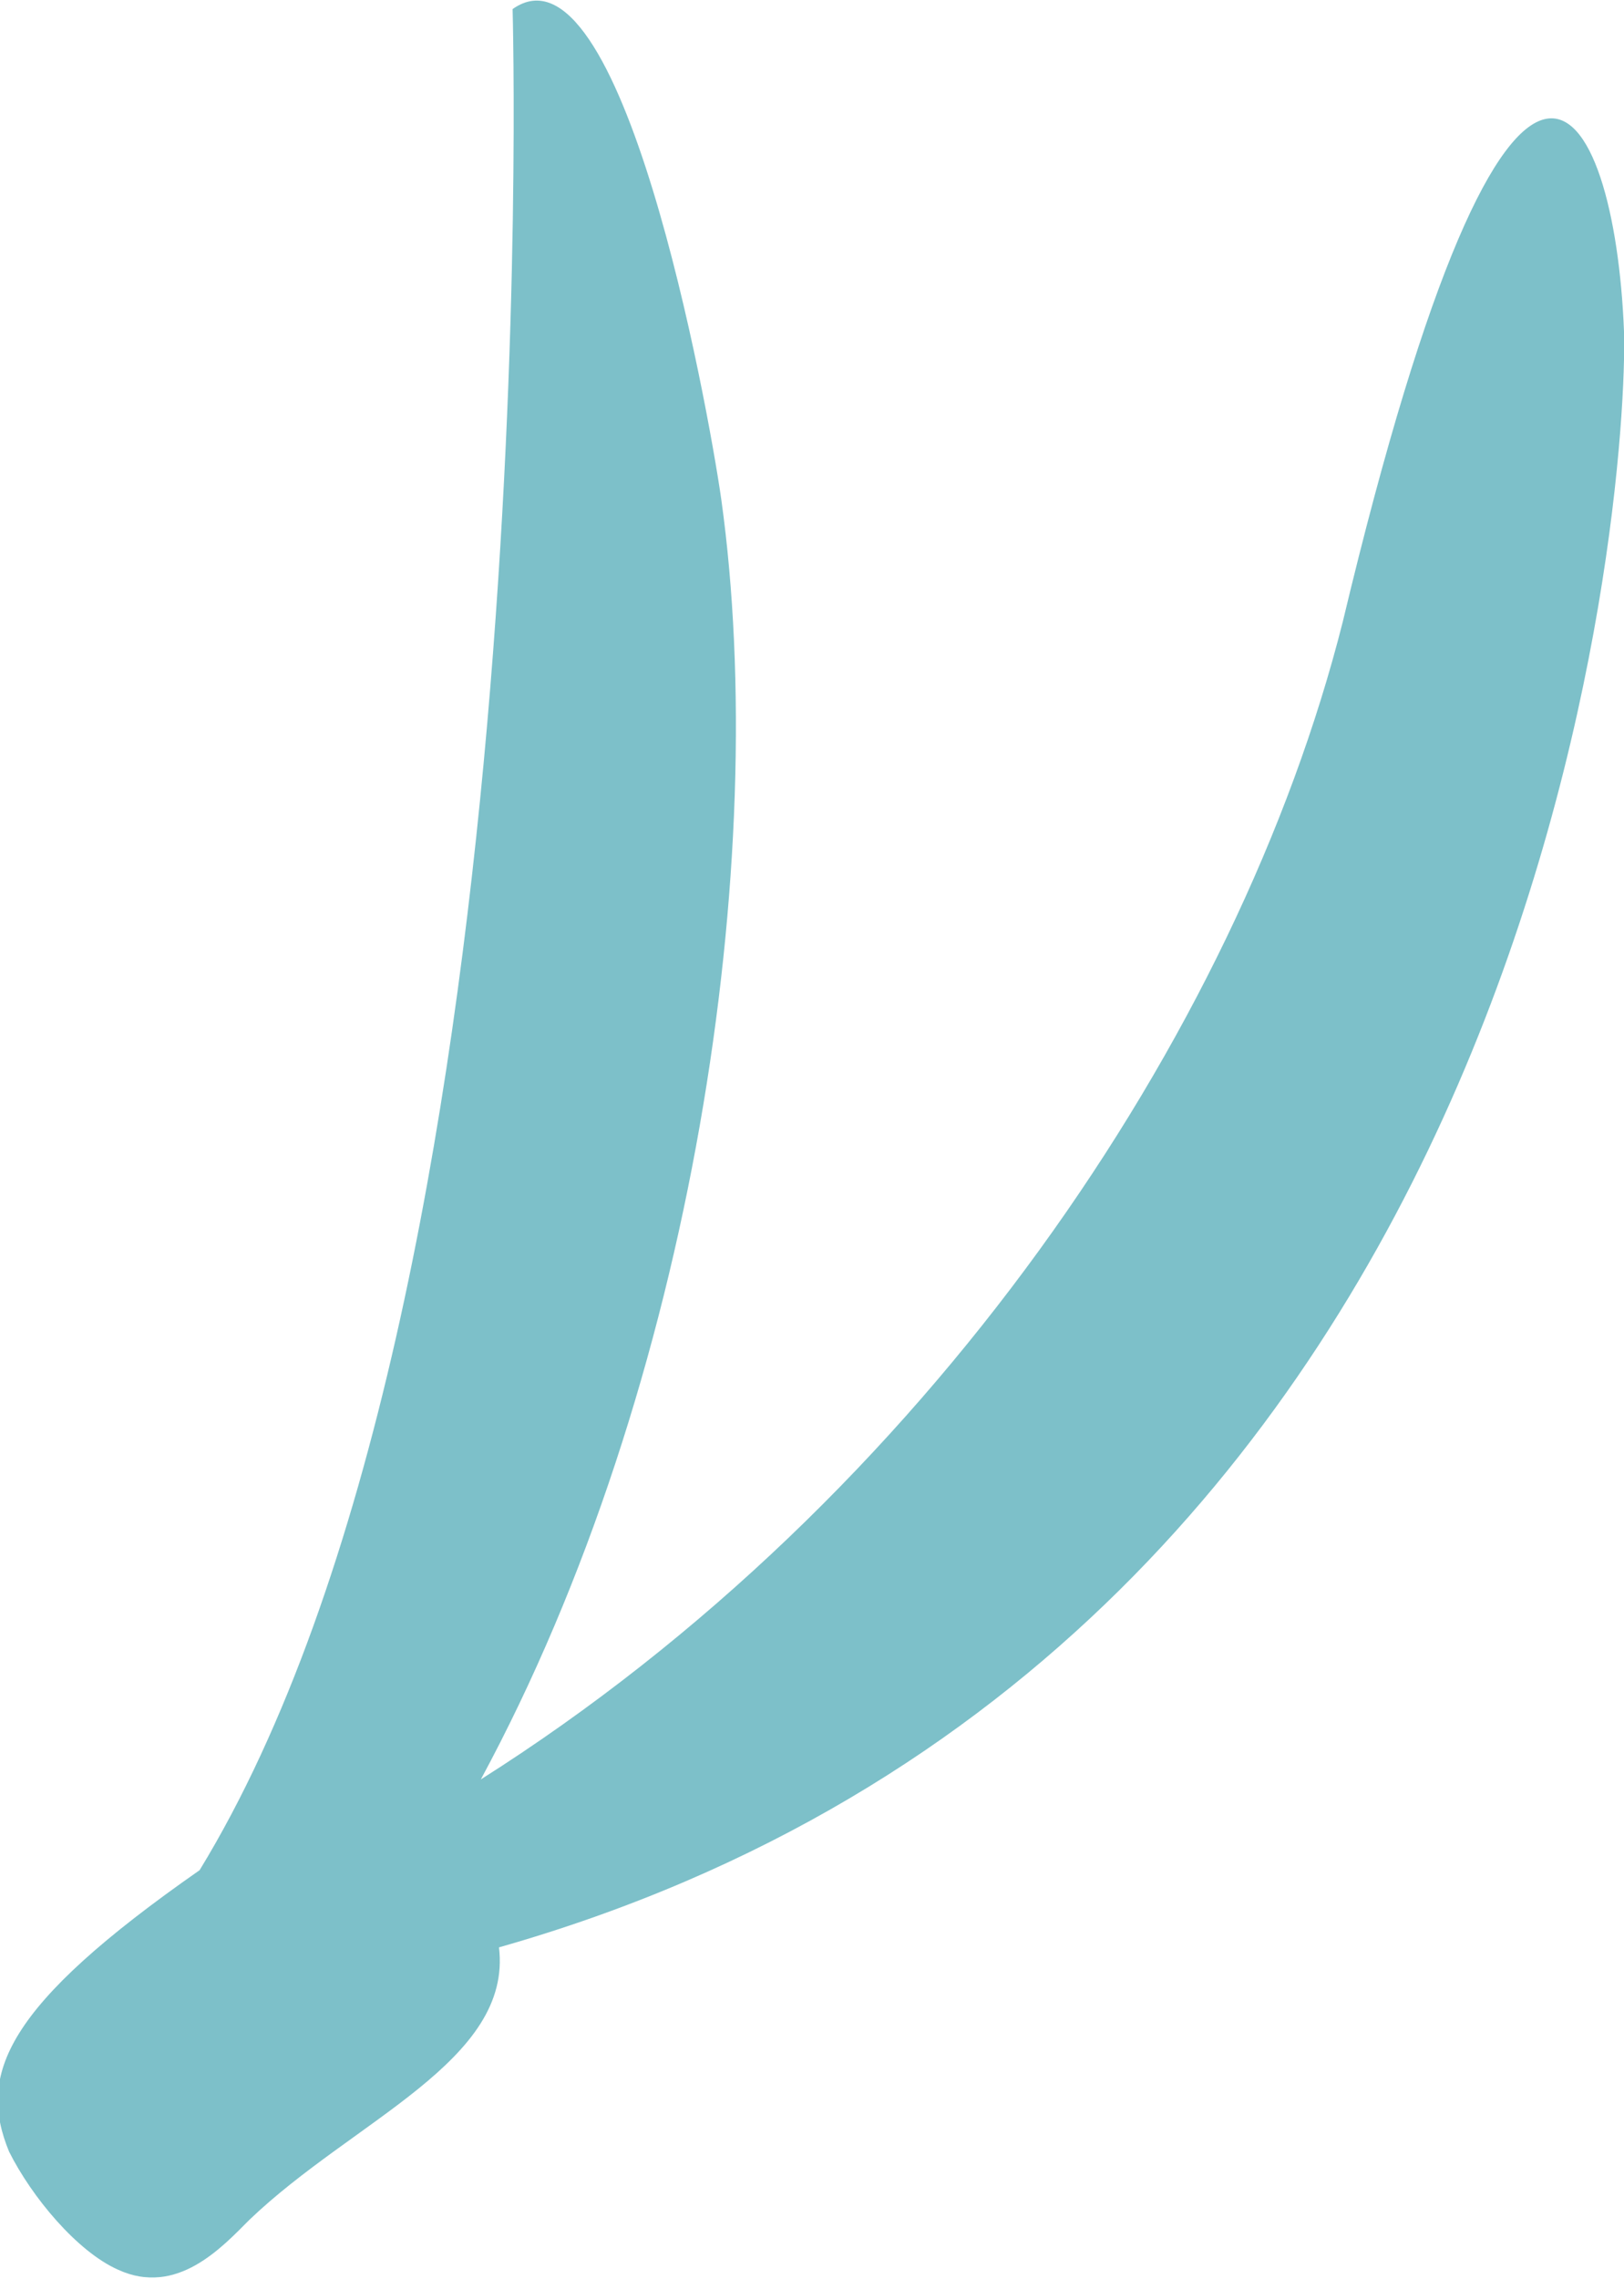<?xml version="1.0" encoding="UTF-8"?> <!-- Generator: Adobe Illustrator 16.0.4, SVG Export Plug-In . SVG Version: 6.00 Build 0) --> <svg xmlns="http://www.w3.org/2000/svg" xmlns:xlink="http://www.w3.org/1999/xlink" id="Layer_1" x="0px" y="0px" width="35.8px" height="50.2px" viewBox="0 0 35.8 50.2" style="enable-background:new 0 0 35.8 50.2;" xml:space="preserve"> <style type="text/css"> <![CDATA[ .st0{fill:#7DC0C9;} ]]> </style> <g> <path class="st0" d="M2.6,50c-0.9-0.4-1.9-1.6-2.4-2.6c-0.7-1.7-0.1-3.2,4.2-6.2c7.7-12.6,6.9-41,6.9-41c2.4-1.7,4.3,8.7,4.6,10.8 c1.1,7.9-0.6,19.5-5.3,28.2c9.8-6.2,16.7-16.4,19-25.5c3.8-15.9,6-11.5,6.2-6.4c0.1,3.4-1.6,29-24.8,35.6c0.3,2.5-3.2,3.8-5.5,6 C4.9,49.5,3.9,50.6,2.6,50"></path> </g> </svg> 